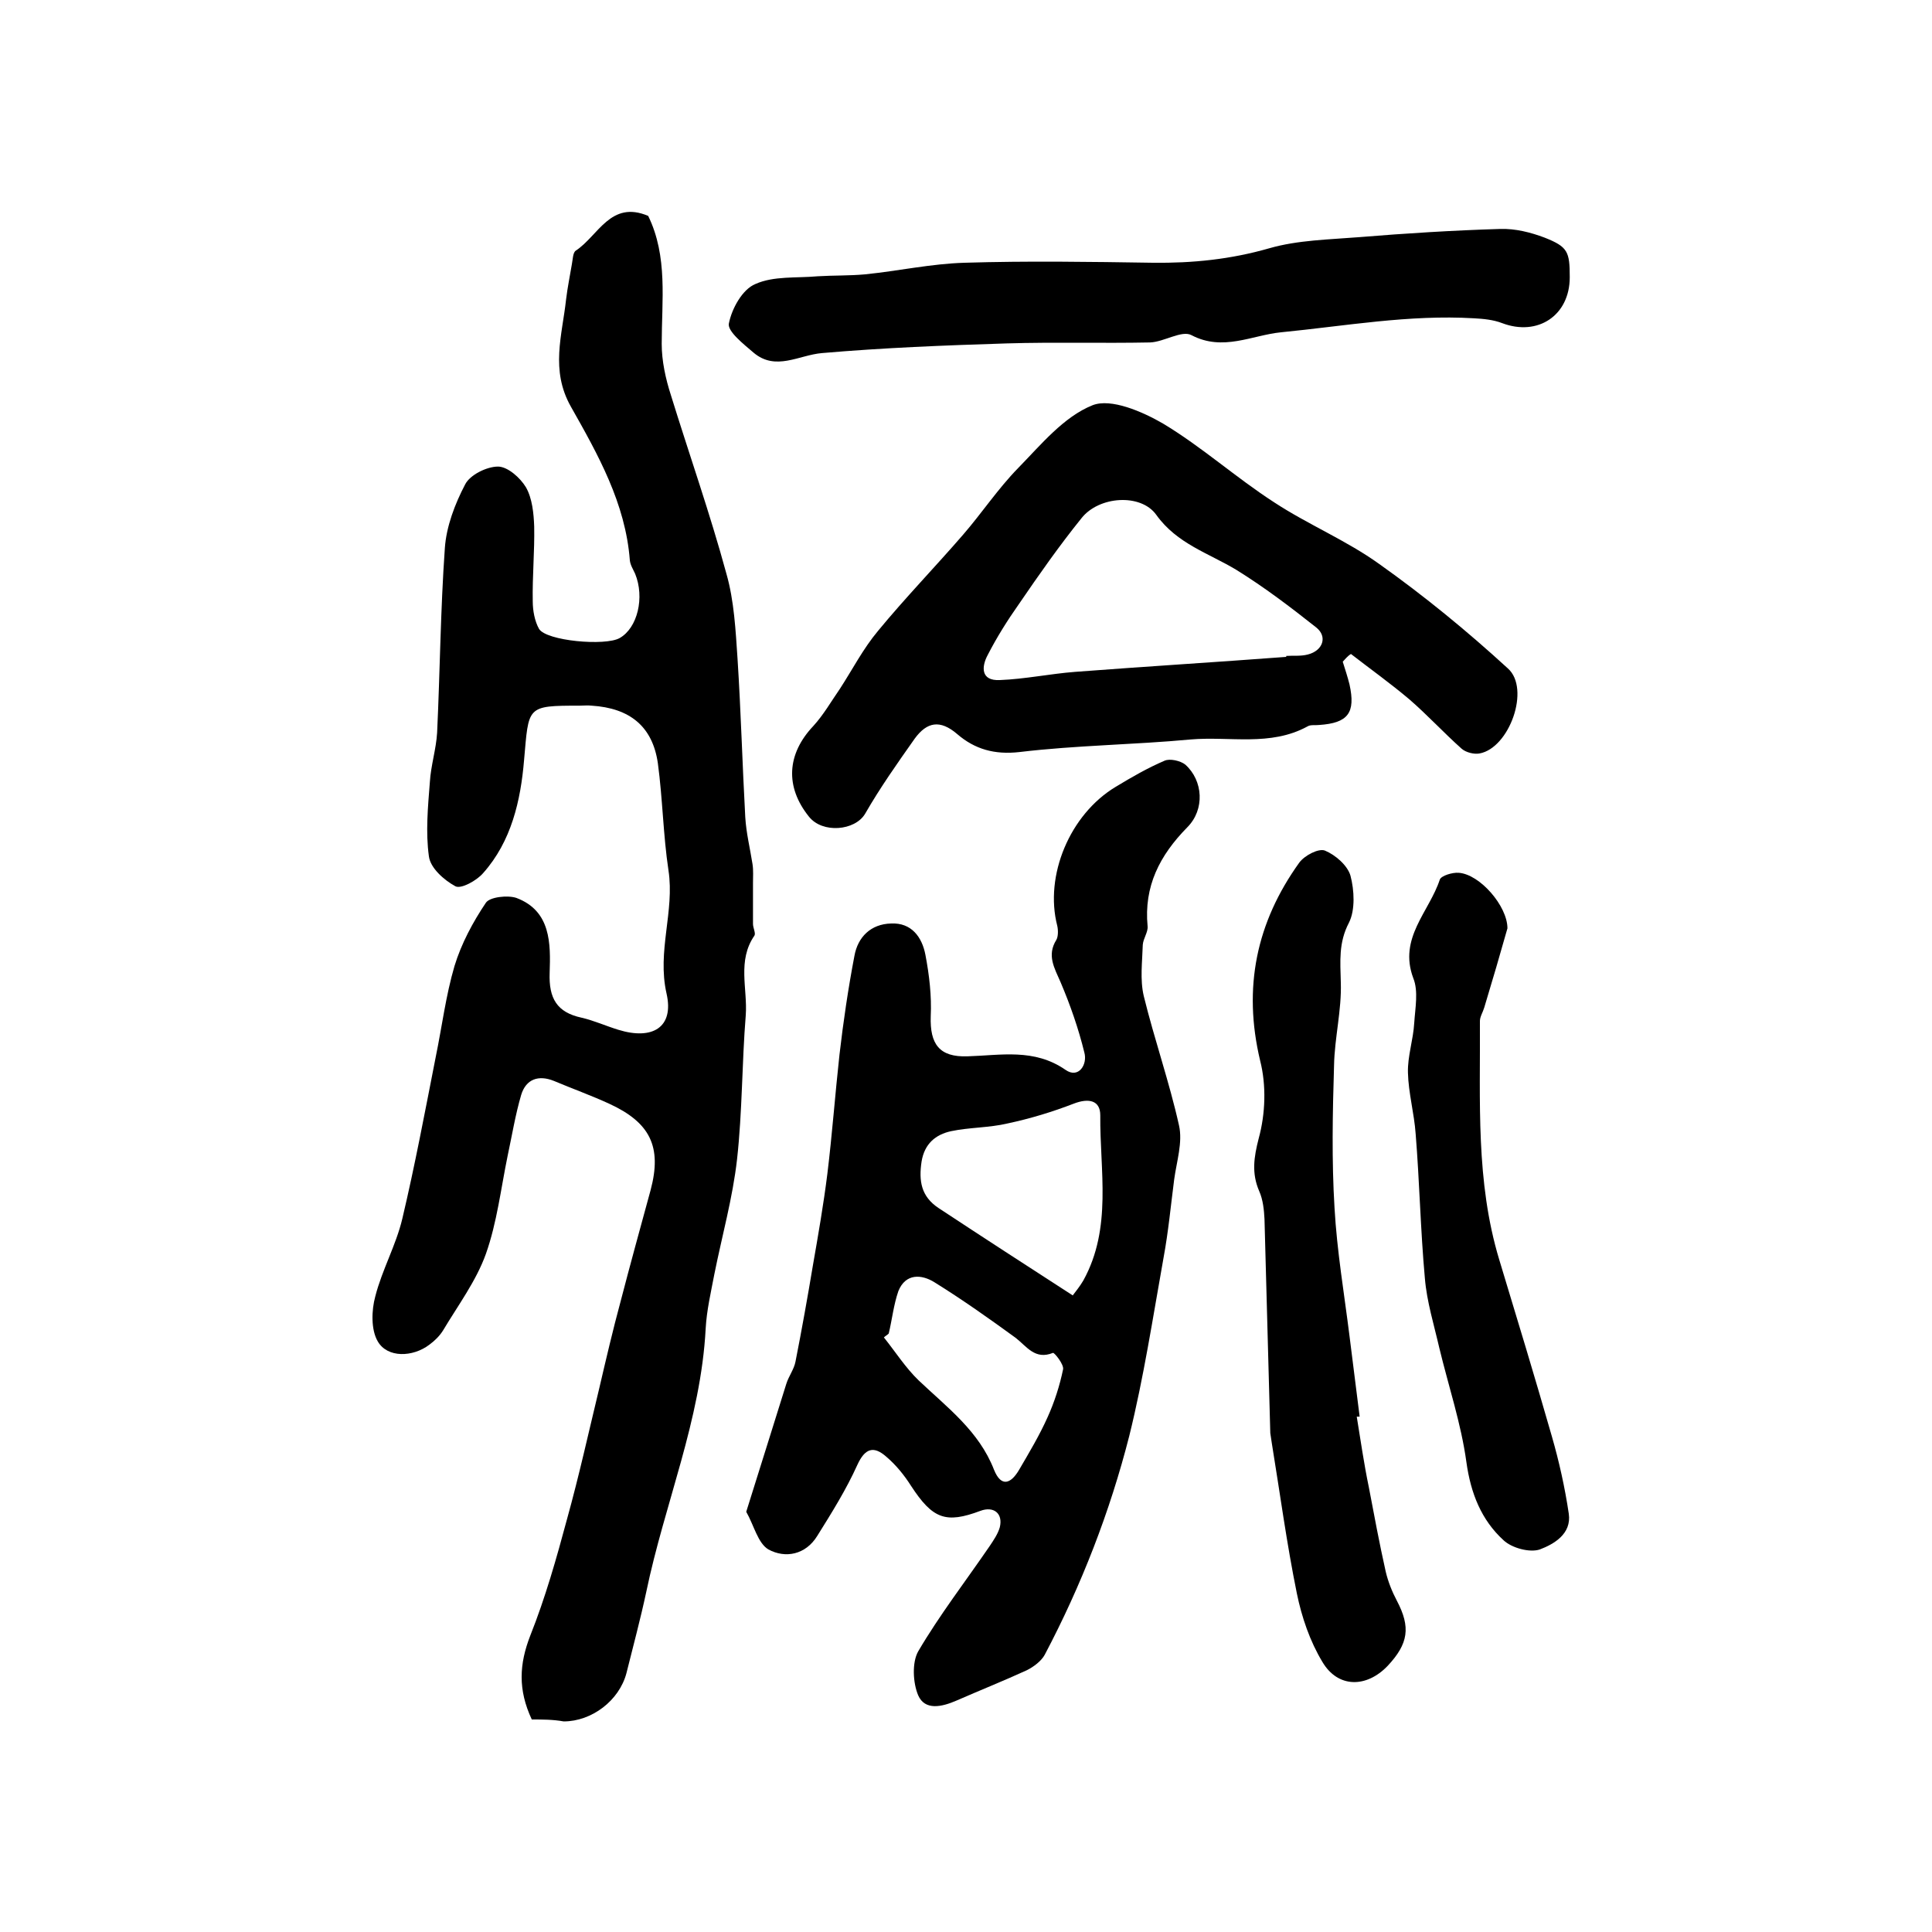 <?xml version="1.0" encoding="utf-8"?>
<!-- Generator: Adobe Illustrator 22.0.0, SVG Export Plug-In . SVG Version: 6.00 Build 0)  -->
<svg version="1.1" id="图层_1" xmlns="http://www.w3.org/2000/svg" xmlns:xlink="http://www.w3.org/1999/xlink" x="0px" y="0px"
	 viewBox="0 0 400 400" style="enable-background:new 0 0 400 400;" xml:space="preserve">
<style type="text/css">
	.st0{fill:#FFFFFF;}
</style>
<g>
	
	<path d="M110.1,356c-2.9-6.2-2.6-11.5-0.3-17.4c3.1-7.8,5.4-15.9,7.6-24.1c2.5-9,4.5-18.1,6.7-27.2c1.4-6,2.8-12,4.4-17.9
		c2-7.7,4.1-15.3,6.2-23c2.4-9-0.1-14-8.6-17.9c-3.7-1.7-7.6-3.1-11.4-4.7c-3.2-1.3-5.8-0.4-6.8,2.9c-1.2,4.1-1.9,8.4-2.8,12.6
		c-1.4,6.8-2.2,13.8-4.5,20.3c-2,5.6-5.8,10.7-8.9,15.9c-0.7,1.1-1.7,2.1-2.8,2.9c-3.4,2.6-8.7,2.8-10.7-0.7
		c-1.4-2.4-1.3-6.4-0.5-9.3c1.4-5.5,4.3-10.6,5.6-16.1c2.6-11,4.7-22.2,6.9-33.4c1.3-6.3,2.1-12.8,3.9-18.9
		c1.4-4.6,3.8-9.1,6.5-13.1c0.8-1.2,4.5-1.6,6.3-1c7.2,2.7,7.1,9.5,6.9,15.5c-0.2,5.3,1.5,8.2,6.6,9.3c2.6,0.6,5,1.7,7.6,2.5
		c7.1,2.2,11.6-0.5,10-7.5c-2-8.8,1.7-17,0.4-25.5c-1.1-7.3-1.2-14.8-2.2-22.2c-1.1-7.6-5.8-11.4-13.7-11.9c-0.8-0.1-1.7,0-2.5,0
		c-11.1,0-10.5,0.1-11.5,11.3c-0.7,8.3-2.6,16.8-8.5,23.4c-1.3,1.5-4.5,3.3-5.7,2.7c-2.4-1.3-5.2-3.8-5.5-6.2
		c-0.7-5-0.2-10.3,0.2-15.4c0.2-3.4,1.3-6.8,1.5-10.2c0.6-12.7,0.7-25.5,1.6-38.2c0.3-4.5,2.1-9.2,4.2-13.2c1-2,4.5-3.7,6.8-3.7
		c2,0,4.6,2.3,5.8,4.3c1.3,2.3,1.6,5.4,1.7,8.1c0.1,5.2-0.4,10.3-0.3,15.5c0,1.9,0.4,4.1,1.3,5.7c1.5,2.5,13.7,3.6,16.7,1.9
		c3.7-2.1,5.2-8.4,3.2-13.3c-0.4-0.9-1-1.8-1.1-2.8c-0.9-11.8-6.6-21.9-12.2-31.8c-4.3-7.6-1.8-14.8-1-22.2c0.3-2.5,0.8-4.9,1.2-7.3
		c0.2-1,0.2-2.4,0.8-2.8c4.7-3.1,7.2-10.5,15-7.2c4.1,8.4,2.8,17.5,2.8,26.5c0,3.5,0.8,7.2,1.9,10.6c3.8,12.3,8.1,24.5,11.5,37
		c1.6,5.6,1.9,11.7,2.3,17.6c0.7,10.9,1,21.9,1.6,32.8c0.2,3.3,1,6.5,1.5,9.7c0.2,1.3,0.1,2.6,0.1,3.9c0,2.8,0,5.6,0,8.5
		c0,0.8,0.6,1.9,0.3,2.4c-3.6,5.2-1.4,11-1.8,16.5c-0.8,9.9-0.7,19.9-1.8,29.8c-0.9,8-3.1,15.8-4.7,23.8c-0.7,3.7-1.6,7.5-1.8,11.3
		c-1,18.9-8.5,36.2-12.3,54.5c-1.2,5.6-2.7,11.2-4.1,16.8c-1.5,5.7-7.2,10-13,10C114.5,356,112.3,356,110.1,356z"/>
	<path d="M154.5,313c2.9-9.2,5.6-17.9,8.3-26.5c0.5-1.6,1.6-3,1.9-4.6c1.3-6.6,2.5-13.3,3.6-19.9c1.1-6.3,2.2-12.6,3-19
		c1-8.2,1.6-16.4,2.5-24.6c0.8-6.9,1.8-13.7,3.1-20.5c0.7-3.9,3.4-6.6,7.6-6.7c4.2-0.2,6.4,2.8,7.1,6.5c0.8,4.2,1.3,8.5,1.1,12.7
		c-0.2,5.8,1.8,8.5,7.6,8.3c6.9-0.2,13.8-1.7,20.3,2.8c2.7,1.9,4.6-1.1,3.9-3.6c-1.2-4.9-2.9-9.8-4.9-14.5c-1.3-3-2.9-5.6-0.9-8.8
		c0.4-0.7,0.4-2,0.2-2.9c-2.7-10.4,2.6-23.1,12.1-28.8c3.3-2,6.6-3.9,10.1-5.4c1.1-0.5,3.3,0,4.3,0.8c3.7,3.3,4.1,9.3,0.4,13
		c-5.7,5.8-9,12.2-8.2,20.5c0.1,1.2-0.9,2.5-1,3.8c-0.1,3.5-0.6,7.2,0.2,10.6c2.2,9,5.3,17.8,7.3,26.8c0.8,3.5-0.5,7.5-1,11.2
		c-0.7,5.4-1.2,10.8-2.2,16.2c-2.2,12.3-4.1,24.8-7.1,36.9c-4,15.7-9.9,30.9-17.5,45.3c-0.7,1.3-2.3,2.5-3.7,3.2
		c-4.8,2.2-9.8,4.2-14.6,6.3c-3,1.3-6.5,2.1-7.9-1.1c-1.1-2.6-1.3-6.8,0-9.1c4.4-7.5,9.8-14.5,14.8-21.8c0.8-1.2,1.7-2.5,2.1-3.9
		c0.7-2.9-1.3-4.4-4-3.4c-7.2,2.7-9.9,1.7-14.4-5.2c-1.4-2.2-3.1-4.3-5.1-6c-2.6-2.3-4.4-1.8-6,1.7c-2.3,5.1-5.3,9.9-8.3,14.7
		c-2.4,3.9-6.6,4.7-10.1,2.8C156.9,319.5,156.1,315.8,154.5,313z M222.1,268.2c0.6-0.8,1.5-1.9,2.2-3.1c6-10.9,3.4-22.7,3.5-34.2
		c0-3.1-2.4-3.6-5.5-2.4c-4.4,1.7-9,3.1-13.7,4.1c-3.8,0.9-7.9,0.8-11.7,1.6c-3.2,0.7-5.5,2.6-6.1,6.3c-0.6,4-0.1,7.2,3.5,9.6
		C203.4,256.1,212.5,262,222.1,268.2z M184,276.1c-0.3,0.3-0.7,0.5-1,0.8c2.4,3,4.5,6.3,7.2,8.9c5.9,5.6,12.5,10.5,15.6,18.5
		c1.5,3.7,3.5,2.9,5.2,0c2.1-3.6,4.2-7.1,5.9-10.9c1.4-3.1,2.5-6.5,3.2-9.9c0.2-1-1.8-3.5-2.1-3.4c-3.7,1.5-5.4-1.3-7.7-3.1
		c-5.5-4-11-7.9-16.8-11.5c-2.7-1.7-6-1.9-7.5,1.8C185,270.2,184.7,273.2,184,276.1z"/>
	<path d="M278,137c0.5,1.6,1,3.1,1.4,4.7c1.3,5.9-0.3,8-6.3,8.4c-0.8,0.1-1.8-0.1-2.4,0.3c-7.7,4.2-16.1,2-24.2,2.7
		c-11.8,1.1-23.7,1.2-35.4,2.6c-5.2,0.6-9.3-0.6-12.9-3.7c-3.6-3.1-6.3-2.5-8.8,0.9c-3.6,5.1-7.2,10.2-10.3,15.6
		c-2.1,3.5-8.8,4.1-11.6,0.6c-5-6.2-4.6-13,0.9-18.8c2.1-2.3,3.7-5.1,5.5-7.7c2.6-4,4.8-8.3,7.9-12c5.6-6.8,11.8-13.2,17.6-19.9
		c3.9-4.5,7.2-9.5,11.4-13.8c4.7-4.8,9.4-10.6,15.4-13c3.8-1.5,10.3,1.3,14.6,3.8c8,4.8,15.1,11.2,23,16.3c7,4.6,15,7.9,21.8,12.8
		c9.3,6.6,18.2,13.9,26.6,21.6c4.7,4.2,0.3,16.5-5.9,17.6c-1.1,0.2-2.8-0.2-3.7-1c-3.7-3.3-7.1-7-10.8-10.2
		c-3.9-3.3-8.1-6.3-12.1-9.4C278.9,135.9,278.5,136.5,278,137z M266.3,136c0-0.1,0-0.1,0-0.2c1.5-0.1,3,0.1,4.5-0.3
		c3.1-0.8,4.1-3.7,1.7-5.6c-5.3-4.2-10.7-8.3-16.5-11.9c-5.8-3.5-12.3-5.4-16.6-11.4c-3.2-4.5-11.9-3.9-15.5,0.7
		c-4.6,5.7-8.8,11.7-12.9,17.7c-2.4,3.4-4.6,6.9-6.5,10.6c-1.3,2.4-1.5,5.4,2.5,5.2c5.2-0.2,10.4-1.3,15.6-1.7
		C237,138,251.7,137.1,266.3,136z"/>
	<path d="M325,57.4c0,7.9-6.6,12.3-14,9.5c-1.8-0.7-3.9-0.9-5.8-1c-13.5-0.8-26.7,1.6-40,2.9c-6,0.6-12,4-18.5,0.6
		c-2-1.1-5.7,1.4-8.6,1.5c-9.9,0.2-19.8-0.1-29.7,0.2c-12.8,0.4-25.5,0.9-38.2,2c-4.8,0.4-9.6,3.8-14.2-0.1c-2.1-1.8-5.4-4.4-5.1-6
		c0.6-3.1,2.8-7.1,5.5-8.2c3.8-1.7,8.5-1.2,12.9-1.6c3.2-0.2,6.5-0.1,9.8-0.4c6.9-0.7,13.7-2.2,20.6-2.4c13-0.4,26-0.2,39,0
		c8.2,0.1,16.1-0.7,24.1-3c5.9-1.7,12.4-1.8,18.6-2.3c9.7-0.8,19.4-1.4,29.2-1.7c3.1-0.1,6.3,0.7,9.2,1.8
		C324.6,51.1,325,52.1,325,57.4z"/>
	<path d="M280.9,293.3c0.8,4.9,1.5,9.8,2.5,14.6c1.1,5.8,2.2,11.7,3.5,17.5c0.5,2.1,1.3,4.1,2.3,6c2.9,5.5,2.4,8.9-1.9,13.5
		c-4.4,4.6-10.3,4.6-13.5-0.8c-2.6-4.3-4.3-9.3-5.3-14.2c-2.1-10.3-3.5-20.8-5.2-31.2c-0.1-0.7-0.2-1.3-0.3-2
		c-0.4-14.8-0.8-29.5-1.2-44.3c-0.1-1.9-0.3-4-1.1-5.8c-1.6-3.7-1.1-7-0.1-10.9c1.4-5.1,1.6-11,0.3-16.1c-3.6-15.1-0.8-28.6,8.1-41
		c1.1-1.5,4-3,5.3-2.5c2.2,0.9,4.7,3.1,5.3,5.2c0.8,3,1,7.1-0.3,9.7c-2.2,4.2-1.8,8-1.7,12.4c0.2,5.7-1.3,11.5-1.4,17.2
		c-0.3,9.8-0.5,19.7,0.1,29.5c0.5,8.9,2,17.7,3.1,26.5c0.7,5.6,1.4,11.1,2.1,16.7C281.3,293.3,281.1,293.3,280.9,293.3z"/>
	<path d="M312.1,192.2c-1.5,5.3-3.1,10.8-4.8,16.4c-0.3,1-0.9,1.9-0.9,2.8c0.1,16.6-0.9,33.2,4,49.4c3.7,12.2,7.4,24.4,10.9,36.6
		c1.5,5.2,2.7,10.6,3.5,16c0.6,4.2-3.1,6.3-6,7.4c-2.1,0.7-5.8-0.3-7.5-1.9c-4.6-4.2-6.8-9.7-7.7-16.2c-1.1-8-3.7-15.7-5.6-23.6
		c-1.1-4.8-2.6-9.6-3-14.5c-0.9-9.9-1.1-19.9-1.9-29.8c-0.3-4.3-1.5-8.5-1.6-12.7c-0.1-3.4,1.1-6.8,1.3-10.3
		c0.2-3.1,0.9-6.6-0.2-9.3c-3.1-8.3,3.3-13.7,5.5-20.4c0.3-0.8,2.6-1.5,3.9-1.4C306.4,181,312.1,187.6,312.1,192.2z"/>
	
	
	
</g>
</svg>
